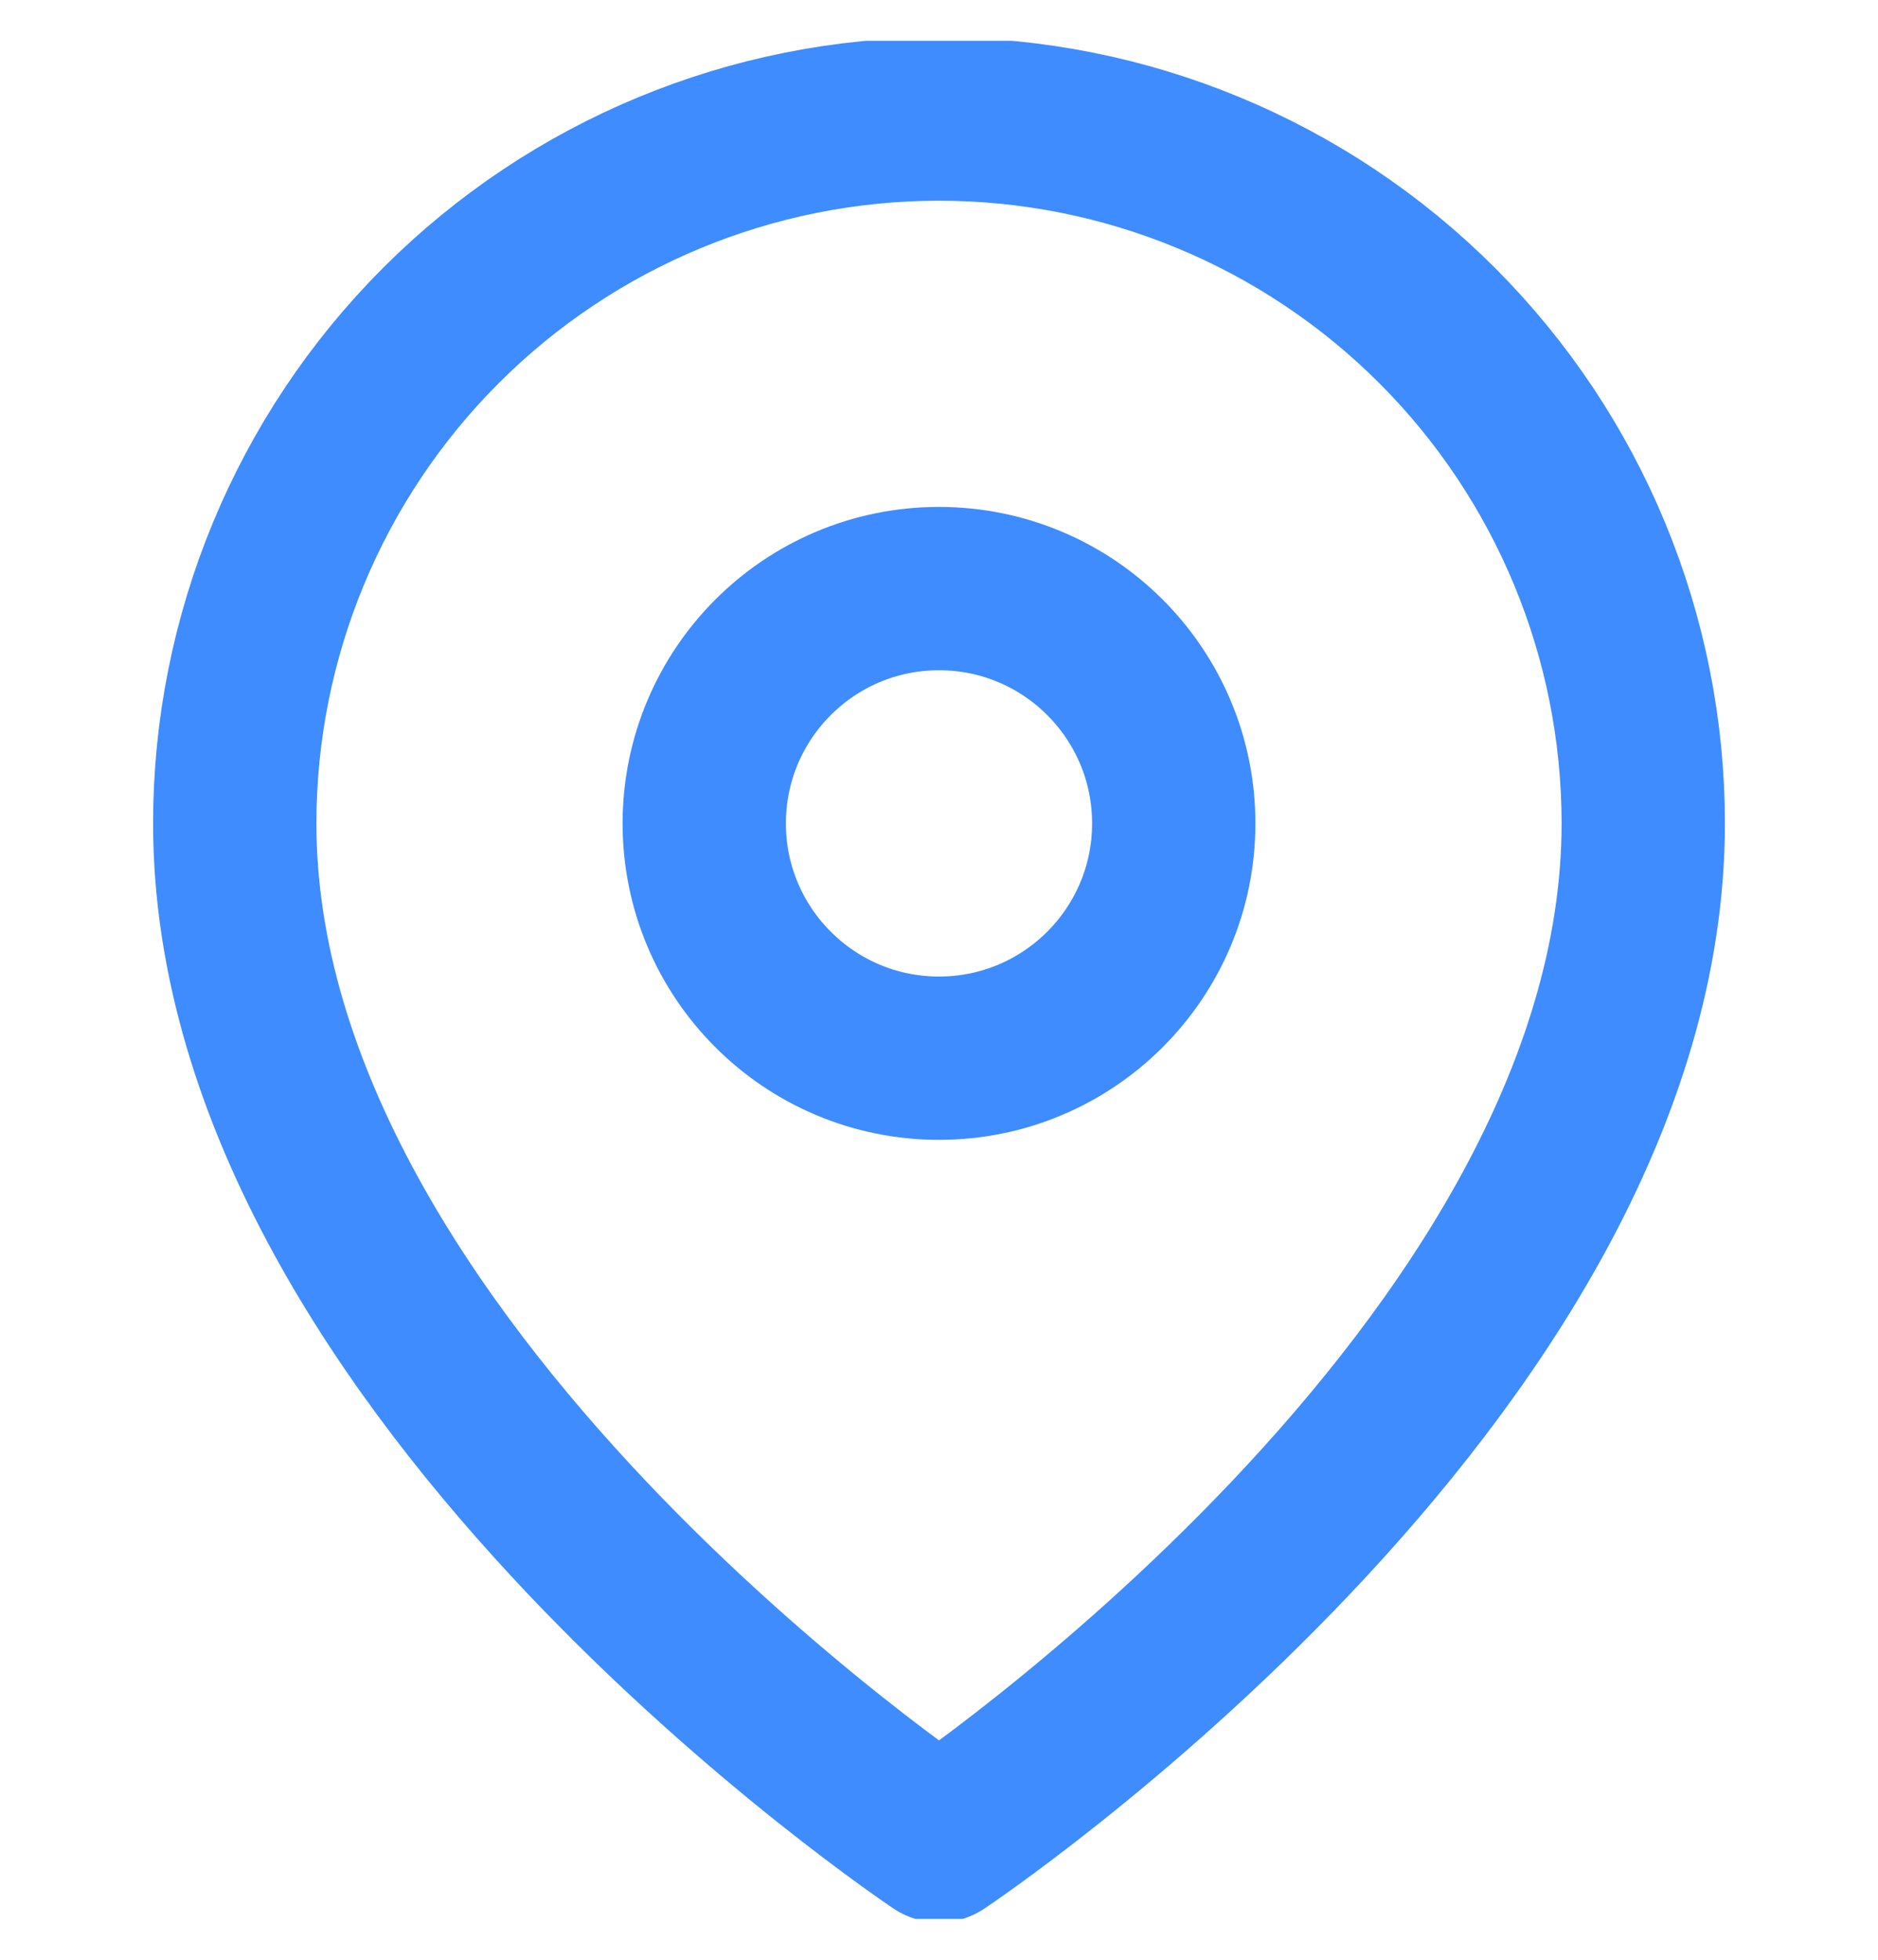 <svg width="23" height="24" viewBox="0 0 23 24" fill="none" xmlns="http://www.w3.org/2000/svg">
<g clip-path="url(#clip0_92:9681)">
<path d="M20.125 10.084C20.125 16.792 11.5 22.542 11.5 22.542C11.5 22.542 2.875 16.792 2.875 10.084C2.875 7.796 3.784 5.602 5.401 3.985C7.019 2.367 9.213 1.458 11.5 1.458C13.787 1.458 15.981 2.367 17.599 3.985C19.216 5.602 20.125 7.796 20.125 10.084Z" stroke="#3E8CFF" stroke-width="2" stroke-linecap="round" stroke-linejoin="round"/>
<path d="M11.5 12.959C13.088 12.959 14.375 11.671 14.375 10.084C14.375 8.496 13.088 7.208 11.5 7.208C9.912 7.208 8.625 8.496 8.625 10.084C8.625 11.671 9.912 12.959 11.5 12.959Z" stroke="#3E8CFF" stroke-width="2" stroke-linecap="round" stroke-linejoin="round"/>
</g>
<defs>
<clipPath id="clip0_92:9681">
<rect width="23" height="23" fill="white" transform="translate(0 0.5)"/>
</clipPath>
</defs>
</svg>
